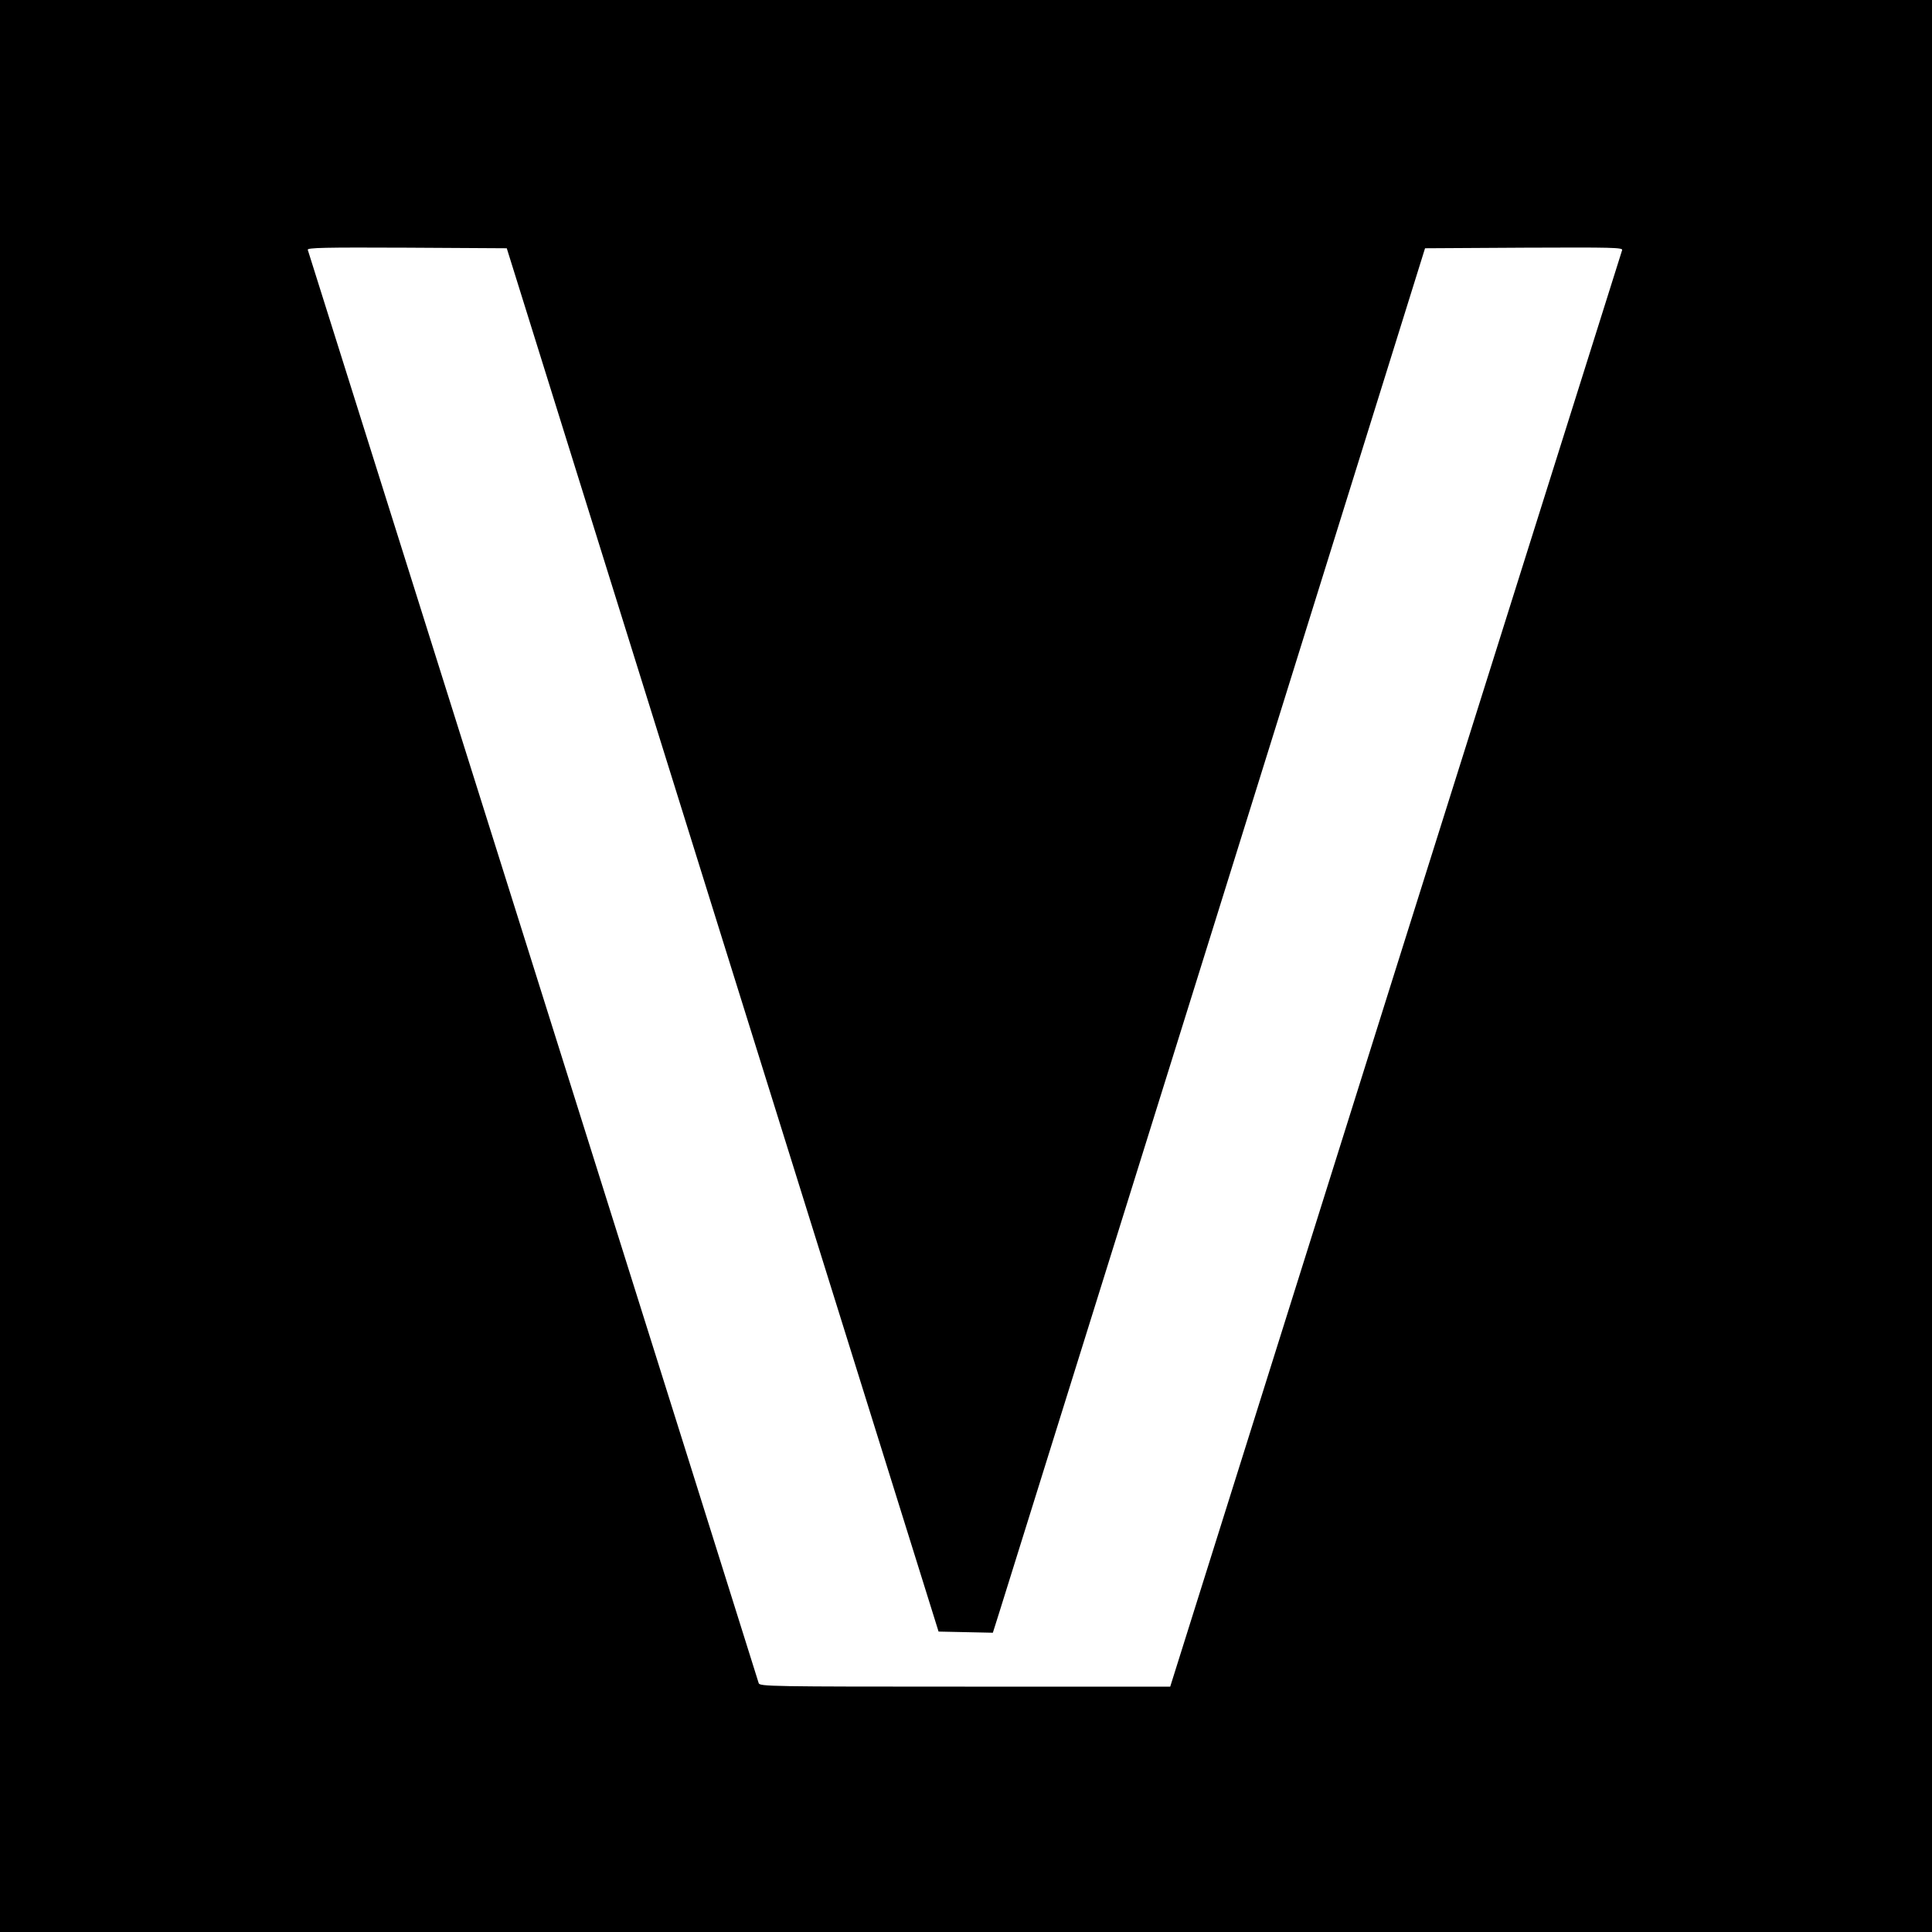 <?xml version="1.0" standalone="no"?>
<!DOCTYPE svg PUBLIC "-//W3C//DTD SVG 20010904//EN"
 "http://www.w3.org/TR/2001/REC-SVG-20010904/DTD/svg10.dtd">
<svg version="1.0" xmlns="http://www.w3.org/2000/svg"
 width="1000pt" height="1000pt" viewBox="0 0 1000 1000"
 preserveAspectRatio="xMidYMid meet">
<g transform="translate(0,1000) scale(0.1,-0.1)"
fill="#000000" stroke="none">
<path d="M0 5000 l0 -5000 5000 0 5000 0 0 5000 0 5000 -5000 0 -5000 0 0
-5000z m3740 135 l1118 -3580 140 -3 141 -3 31 98 c17 54 520 1666 1119 3583
l1087 3485 513 3 c459 2 513 1 507 -13 -3 -9 -531 -1685 -1173 -3725 l-1166
-3710 -1063 0 c-1003 0 -1062 1 -1067 18 -7 27 -2329 7404 -2334 7419 -4 11
89 13 512 11 l518 -3 1117 -3580z"/>
</g>
</svg>
